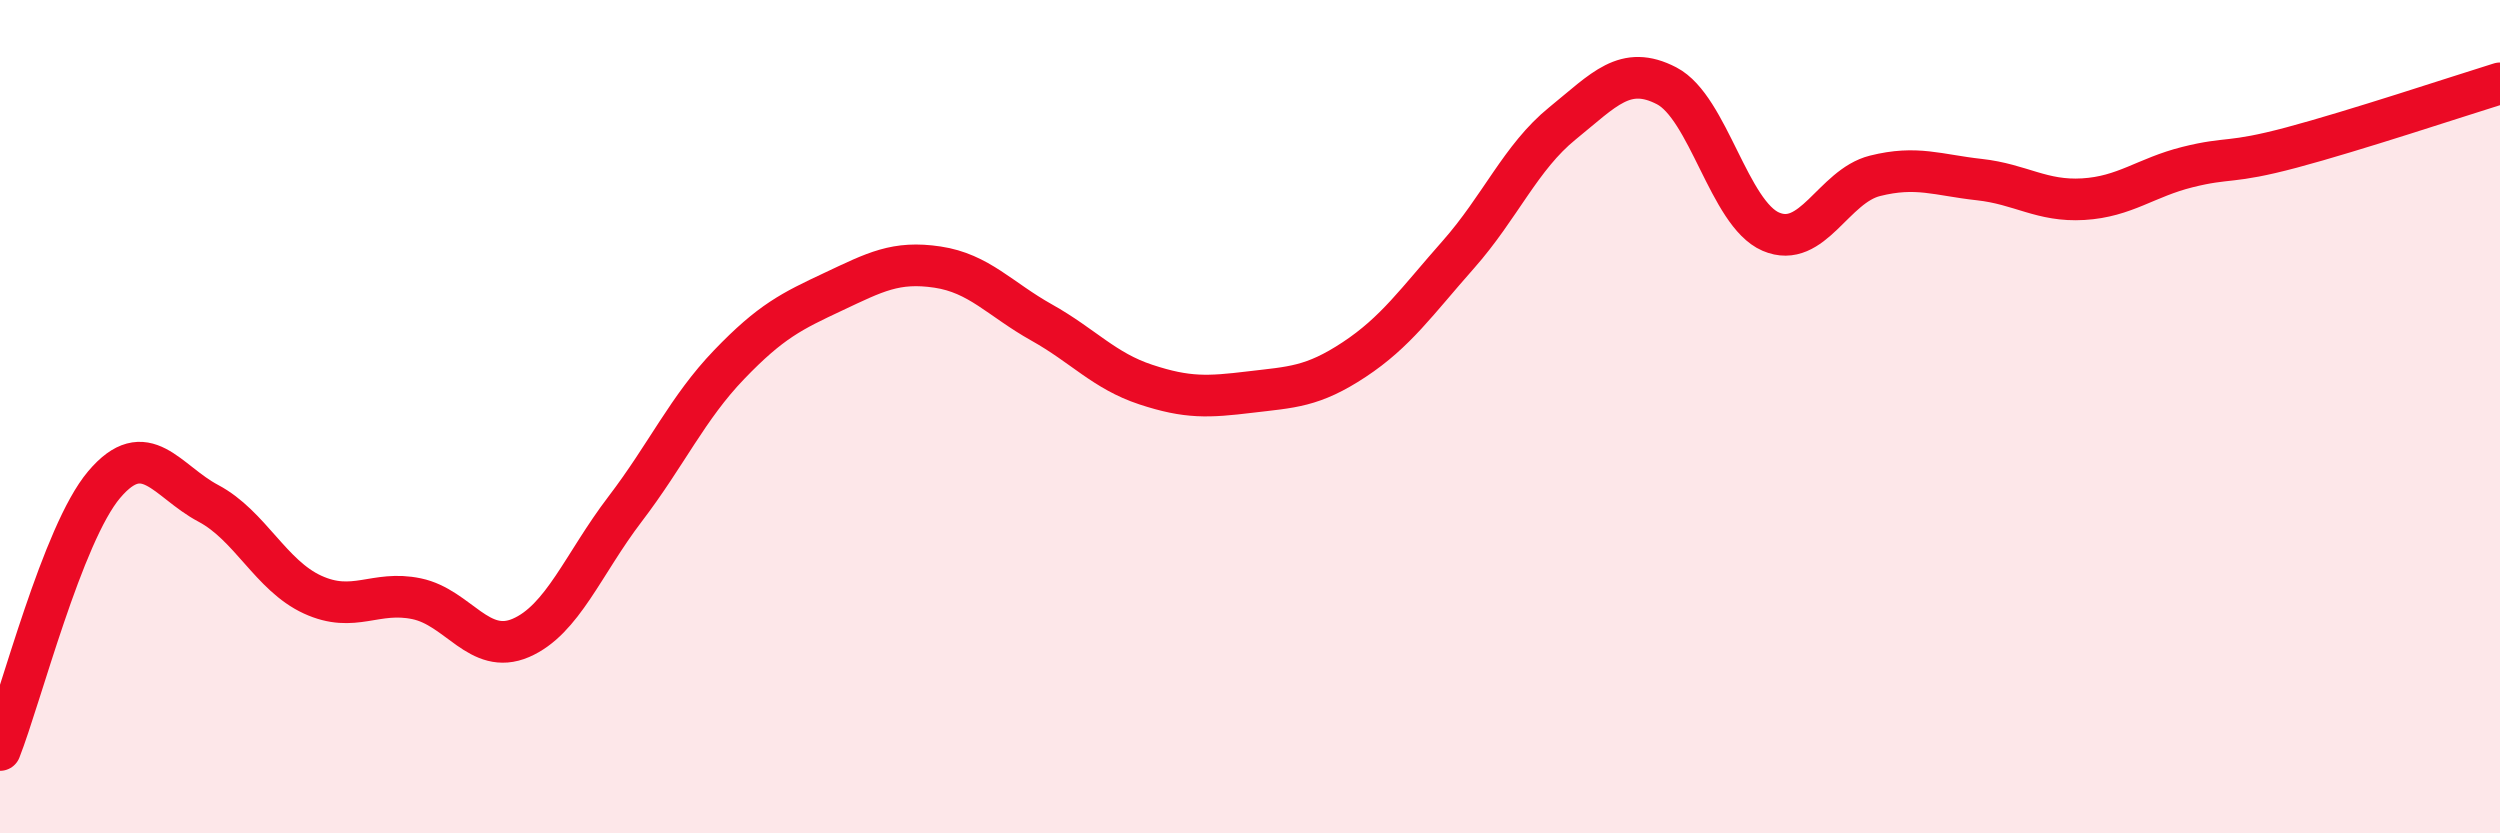 
    <svg width="60" height="20" viewBox="0 0 60 20" xmlns="http://www.w3.org/2000/svg">
      <path
        d="M 0,18 C 0.5,16.73 1.5,12.81 2.5,11.63 C 3.5,10.45 4,11.55 5,12.08 C 6,12.61 6.5,13.81 7.5,14.27 C 8.5,14.73 9,14.16 10,14.37 C 11,14.58 11.5,15.74 12.5,15.31 C 13.5,14.88 14,13.53 15,12.22 C 16,10.91 16.5,9.79 17.5,8.75 C 18.5,7.71 19,7.47 20,7 C 21,6.53 21.5,6.26 22.5,6.41 C 23.5,6.56 24,7.18 25,7.74 C 26,8.3 26.5,8.9 27.5,9.23 C 28.5,9.56 29,9.53 30,9.41 C 31,9.29 31.5,9.29 32.5,8.63 C 33.5,7.97 34,7.24 35,6.11 C 36,4.98 36.5,3.77 37.5,2.96 C 38.5,2.15 39,1.54 40,2.06 C 41,2.58 41.5,5.13 42.5,5.56 C 43.5,5.99 44,4.47 45,4.22 C 46,3.97 46.5,4.2 47.5,4.31 C 48.5,4.42 49,4.84 50,4.78 C 51,4.72 51.5,4.26 52.5,4.01 C 53.5,3.76 53.5,3.94 55,3.54 C 56.5,3.14 59,2.31 60,2L60 20L0 20Z"
        fill="#EB0A25"
        opacity="0.1"
        stroke-linecap="round"
        stroke-linejoin="round"
      />
      <path
        d="M 0,18 C 0.5,16.73 1.5,12.81 2.5,11.63 C 3.5,10.45 4,11.55 5,12.08 C 6,12.61 6.5,13.81 7.5,14.27 C 8.5,14.73 9,14.16 10,14.37 C 11,14.58 11.5,15.74 12.5,15.31 C 13.5,14.88 14,13.53 15,12.22 C 16,10.91 16.5,9.79 17.5,8.75 C 18.5,7.71 19,7.47 20,7 C 21,6.53 21.5,6.26 22.5,6.41 C 23.5,6.56 24,7.18 25,7.74 C 26,8.3 26.5,8.9 27.5,9.23 C 28.5,9.56 29,9.53 30,9.41 C 31,9.29 31.5,9.29 32.5,8.63 C 33.5,7.97 34,7.24 35,6.11 C 36,4.98 36.5,3.77 37.5,2.96 C 38.5,2.15 39,1.54 40,2.06 C 41,2.58 41.5,5.13 42.5,5.56 C 43.5,5.99 44,4.47 45,4.22 C 46,3.97 46.5,4.2 47.5,4.31 C 48.5,4.42 49,4.84 50,4.78 C 51,4.72 51.5,4.26 52.5,4.01 C 53.5,3.76 53.5,3.94 55,3.54 C 56.5,3.14 59,2.31 60,2"
        stroke="#EB0A25"
        stroke-width="1"
        fill="none"
        stroke-linecap="round"
        stroke-linejoin="round"
      />
    </svg>
  